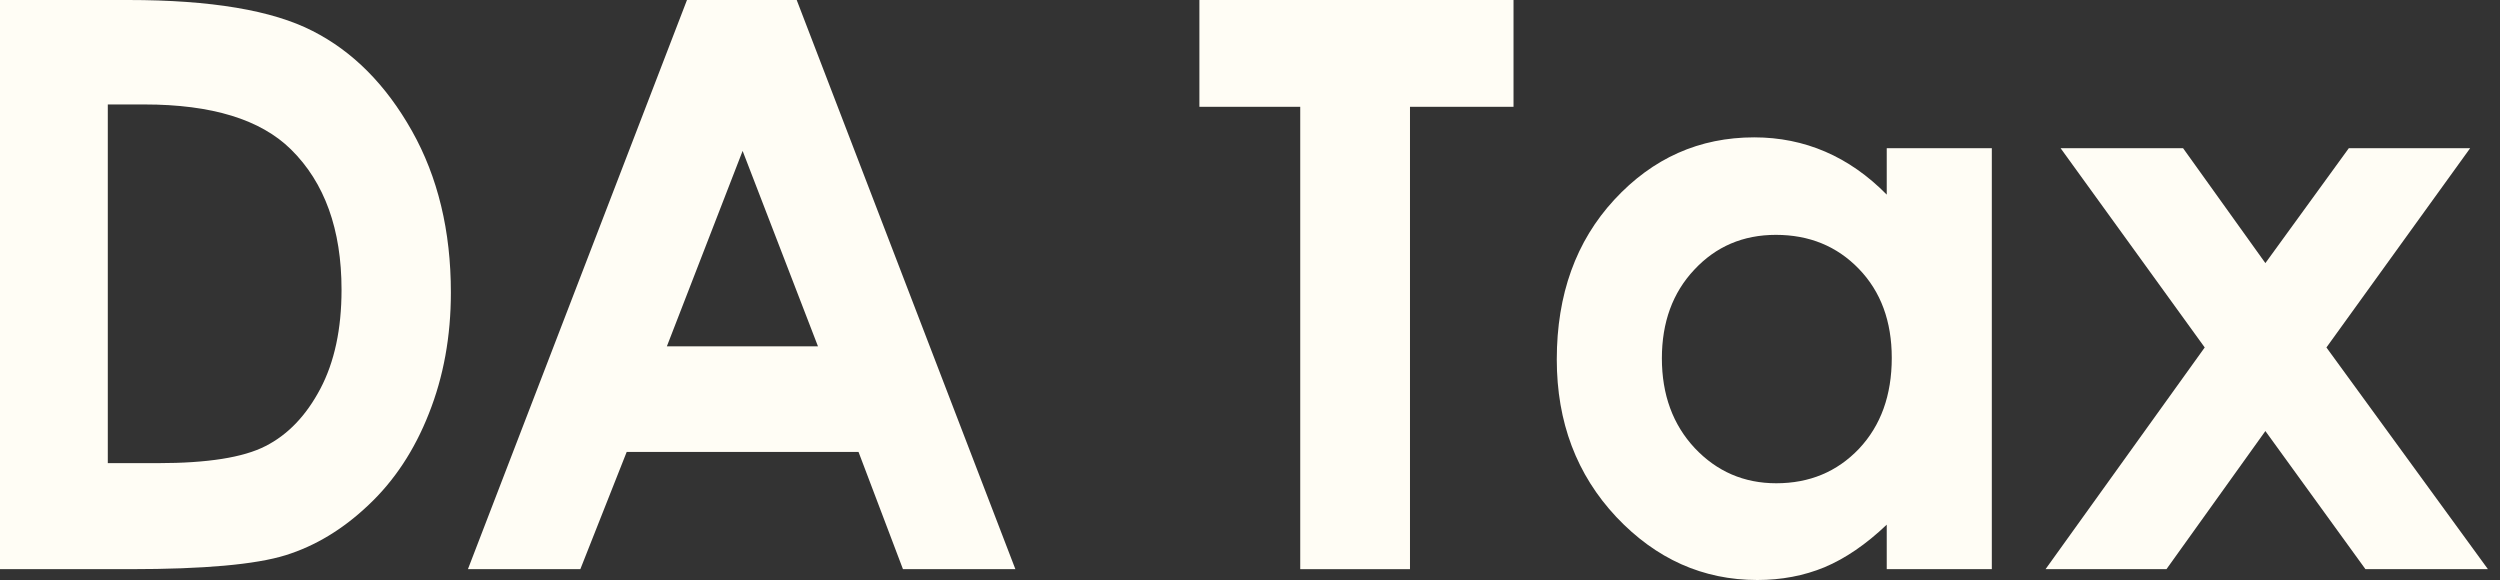 <?xml version="1.0" encoding="UTF-8"?> <svg xmlns="http://www.w3.org/2000/svg" width="125" height="29" viewBox="0 0 125 29" fill="none"><rect x="0" y="0" width="125" height="29" fill="#333333" stroke="none"/> <path d="M34.349 0H39.835L50.769 28.458H45.148L42.926 22.596H31.335L29.017 28.458H23.396L34.349 0ZM37.131 7.545L33.344 17.315H40.898L37.131 7.545Z" fill="#FFFDF5"></path> <path d="M0 0H6.414C10.548 0 13.619 0.516 15.628 1.548C17.637 2.567 19.292 4.23 20.593 6.539C21.894 8.848 22.544 11.543 22.544 14.626C22.544 16.818 22.177 18.837 21.443 20.681C20.722 22.513 19.717 24.035 18.429 25.247C17.154 26.459 15.77 27.297 14.276 27.762C12.782 28.226 10.194 28.458 6.51 28.458H0V0ZM5.39 5.223V23.157H7.901C10.374 23.157 12.164 22.874 13.271 22.306C14.392 21.739 15.306 20.784 16.015 19.443C16.723 18.102 17.077 16.451 17.077 14.49C17.077 11.472 16.234 9.131 14.546 7.468C13.027 5.972 10.586 5.223 7.225 5.223H5.39Z" fill="#FFFDF5"></path> <path d="M59.97 0H75.676V5.34H70.499V28.458H65.012V5.34H59.97V0Z" fill="#FFFDF5"></path> <path d="M94.337 7.41H99.591V28.458H94.337V26.233C93.307 27.214 92.27 27.923 91.227 28.362C90.196 28.787 89.076 29 87.865 29C85.148 29 82.798 27.949 80.814 25.847C78.831 23.731 77.839 21.107 77.839 17.973C77.839 14.723 78.799 12.059 80.718 9.983C82.637 7.906 84.968 6.868 87.711 6.868C88.973 6.868 90.158 7.107 91.265 7.584C92.373 8.061 93.397 8.777 94.337 9.731V7.41ZM88.793 11.743C87.157 11.743 85.798 12.323 84.716 13.484C83.635 14.632 83.094 16.109 83.094 17.915C83.094 19.733 83.641 21.229 84.736 22.403C85.843 23.577 87.202 24.163 88.812 24.163C90.473 24.163 91.851 23.59 92.946 22.442C94.041 21.281 94.588 19.765 94.588 17.895C94.588 16.064 94.041 14.581 92.946 13.446C91.851 12.311 90.467 11.743 88.793 11.743Z" fill="#FFFDF5"></path> <path d="M103.03 7.41H109.154L113.269 13.155L117.441 7.41H123.507L116.321 17.373L124.396 28.458H118.272L113.269 21.552L108.323 28.458H102.277L110.236 17.373L103.03 7.41Z" fill="#FFFDF5"></path> </svg> 